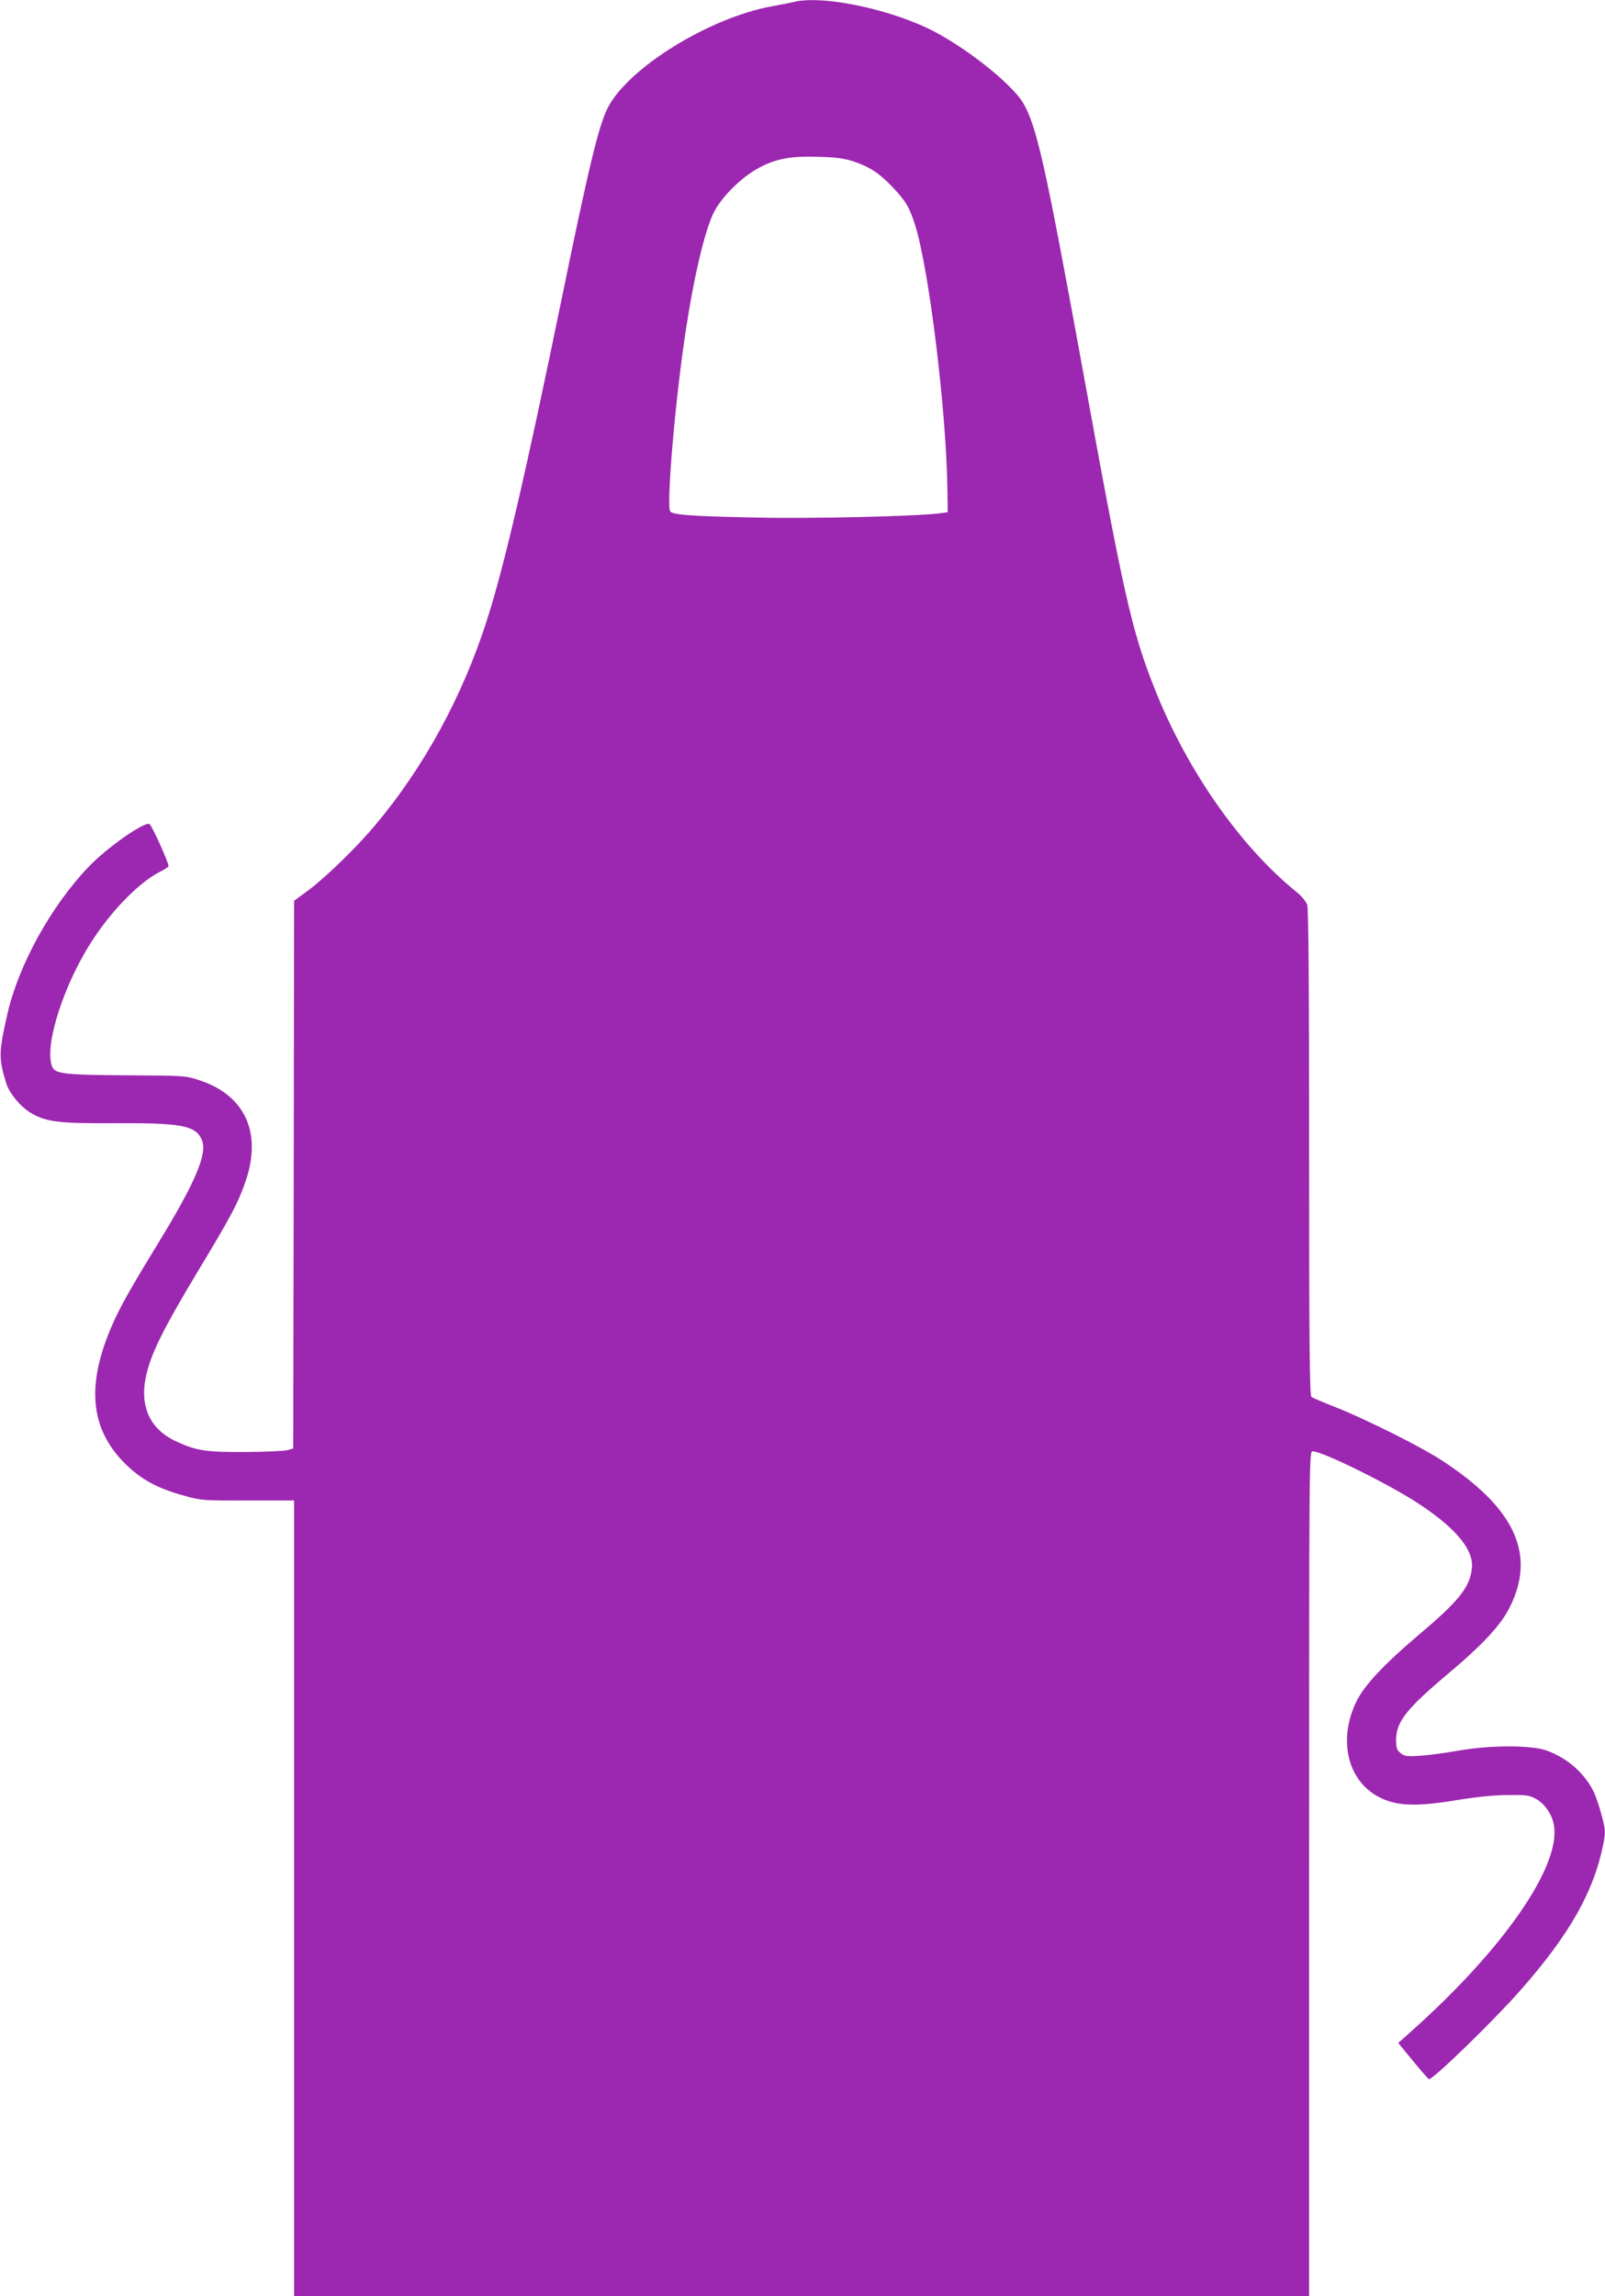 <?xml version="1.0" standalone="no"?>
<!DOCTYPE svg PUBLIC "-//W3C//DTD SVG 20010904//EN"
 "http://www.w3.org/TR/2001/REC-SVG-20010904/DTD/svg10.dtd">
<svg version="1.0" xmlns="http://www.w3.org/2000/svg"
 width="895pt" height="1280pt" viewBox="0 0 895 1280"
 preserveAspectRatio="xMidYMid meet">
<g transform="translate(0,1280) scale(0.1,-0.1)"
fill="#9c27b0" stroke="none">
<path d="M4430 12790 c-19 -5 -75 -16 -125 -25 -349 -63 -802 -343 -916 -566
-51 -102 -105 -324 -258 -1070 -199 -968 -320 -1489 -417 -1790 -136 -423
-351 -817 -622 -1139 -103 -123 -276 -291 -374 -364 l-78 -57 -2 -1526 -3
-1527 -30 -9 c-16 -5 -122 -10 -235 -11 -220 -1 -274 7 -385 58 -154 70 -212
205 -166 385 30 120 99 256 284 564 189 313 226 383 269 510 88 265 -7 471
-256 554 -81 27 -82 27 -407 29 -355 2 -403 8 -419 50 -45 118 70 471 233 714
112 169 264 320 374 373 24 12 43 25 43 29 0 21 -95 231 -107 235 -31 12 -238
-133 -339 -239 -209 -218 -391 -548 -453 -821 -49 -215 -49 -249 -5 -389 18
-55 80 -129 138 -163 84 -49 155 -58 464 -56 377 2 454 -13 488 -94 31 -75
-35 -233 -238 -565 -153 -250 -209 -349 -252 -443 -158 -347 -138 -599 63
-797 89 -88 180 -137 330 -178 92 -26 106 -27 354 -26 l257 0 0 -2218 0 -2218
2830 0 2830 0 0 2355 c0 2340 0 2355 20 2355 55 0 436 -188 597 -296 204 -135
300 -253 291 -353 -10 -107 -71 -184 -293 -371 -197 -167 -303 -280 -349 -370
-107 -215 -53 -447 125 -538 97 -50 206 -54 434 -16 113 18 209 28 285 28 103
1 119 -1 156 -22 51 -29 91 -90 100 -151 34 -229 -284 -687 -795 -1143 l-74
-66 83 -101 c45 -55 85 -101 89 -101 24 0 361 327 507 493 276 312 413 554
465 821 12 63 12 75 -9 154 -12 47 -32 106 -43 130 -52 107 -145 190 -264 234
-86 31 -317 31 -495 -1 -69 -12 -163 -25 -210 -28 -75 -5 -88 -3 -110 15 -21
17 -25 29 -25 74 1 101 57 172 291 369 191 160 294 271 343 370 148 296 28
554 -380 819 -118 77 -425 230 -589 295 -69 27 -131 53 -137 58 -10 8 -13 291
-13 1362 0 941 -3 1361 -11 1383 -6 17 -32 48 -57 68 -316 255 -615 683 -795
1139 -128 325 -170 511 -407 1816 -200 1095 -249 1315 -324 1444 -67 113 -341
327 -536 419 -245 114 -587 181 -740 146z m336 -892 c87 -30 142 -67 214 -144
72 -76 92 -111 124 -212 77 -247 173 -1031 179 -1467 l2 -130 -50 -7 c-129
-16 -710 -30 -1015 -23 -358 7 -464 15 -482 33 -24 24 27 629 88 1022 45 293
100 525 149 635 40 88 154 204 256 259 92 50 178 67 329 62 110 -3 148 -9 206
-28z"/>
</g>
</svg>
